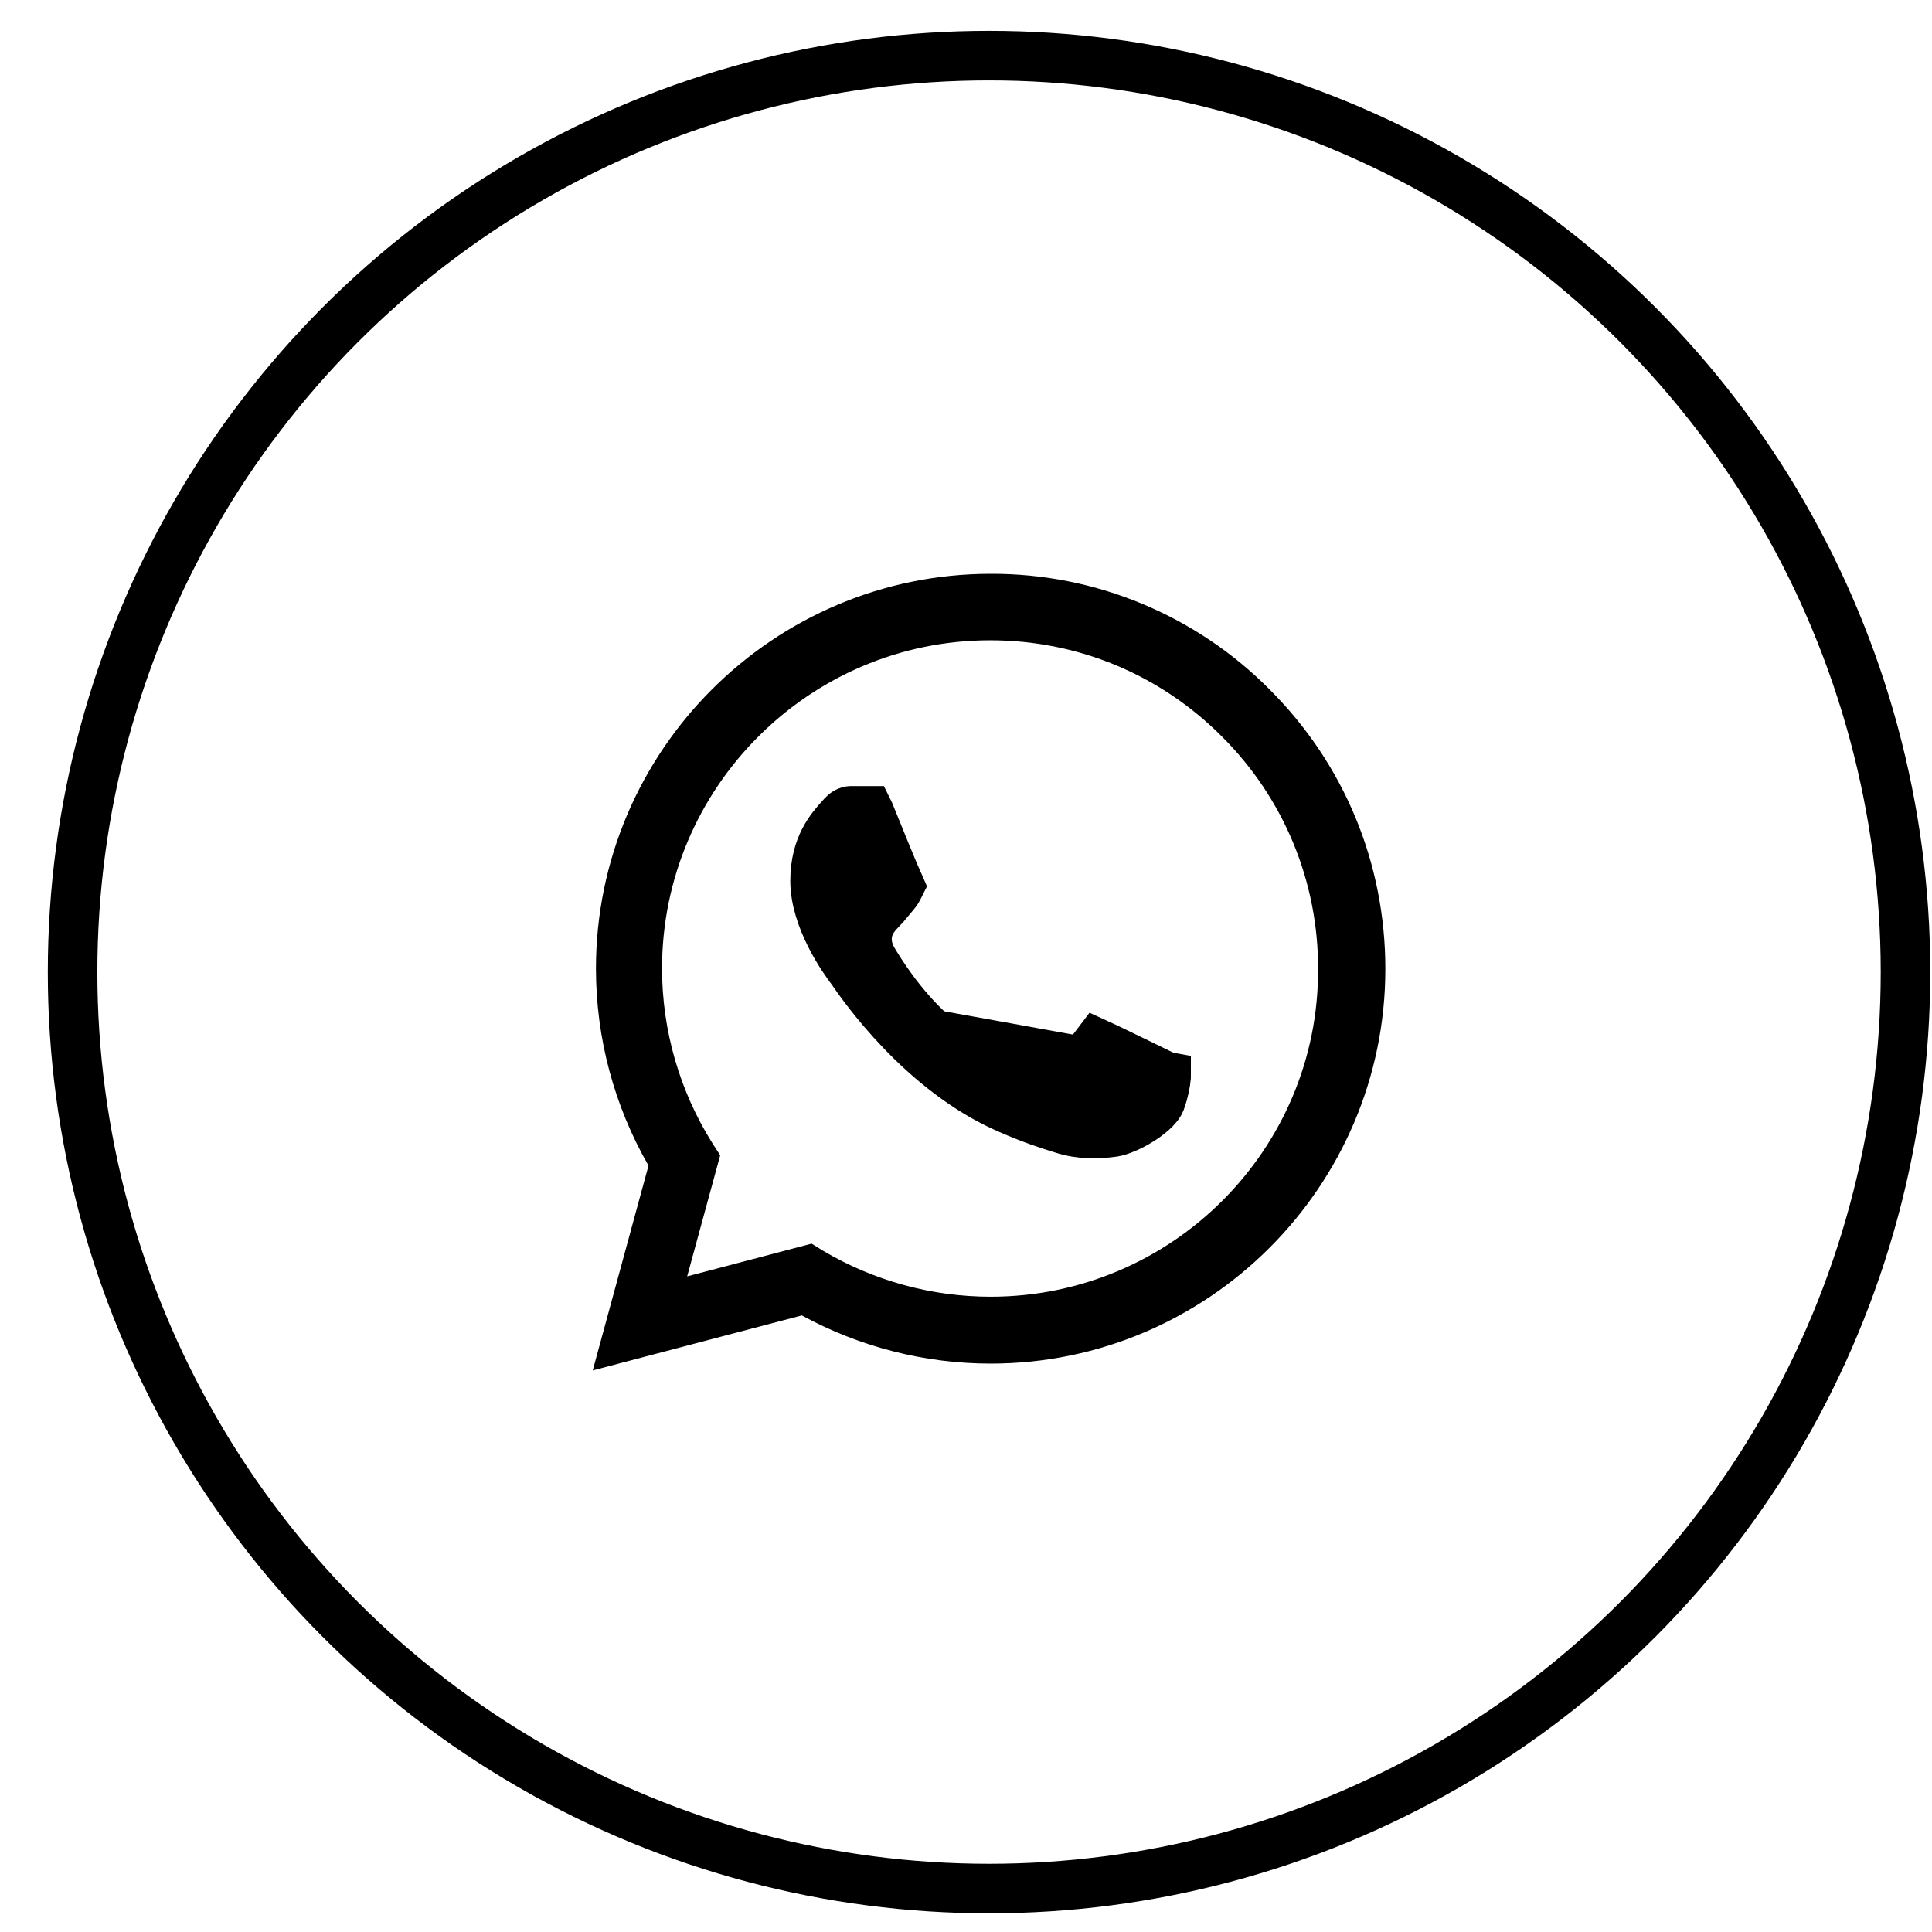 <svg width="39" height="39" viewBox="0 0 39 39" fill="none" xmlns="http://www.w3.org/2000/svg">
<circle cx="19.965" cy="19.623" r="18.5" stroke="black"/>
<path d="M23.54 21.732C23.538 21.731 23.536 21.73 23.534 21.729C23.5 21.714 23.459 21.695 23.415 21.674C23.356 21.645 23.246 21.592 23.114 21.527C22.795 21.372 22.344 21.152 22.153 21.065C21.972 21.307 21.675 21.659 21.576 21.773C21.469 21.9 21.305 22.032 21.069 22.059C20.858 22.084 20.673 22.013 20.539 21.945C20.518 21.934 20.488 21.922 20.451 21.906C20.185 21.792 19.542 21.518 18.828 20.88L23.54 21.732ZM23.54 21.732C23.54 21.734 23.54 21.737 23.539 21.739C23.529 21.862 23.497 22.034 23.427 22.227L23.427 22.227L23.424 22.234C23.401 22.302 23.284 22.447 23.04 22.604C22.809 22.753 22.582 22.836 22.483 22.851C22.173 22.894 21.825 22.909 21.453 22.789L21.453 22.789L21.446 22.787C21.167 22.702 20.818 22.588 20.368 22.39L20.364 22.388C18.602 21.628 17.395 19.873 17.195 19.582C17.186 19.569 17.179 19.559 17.174 19.552L17.17 19.546L17.165 19.54L17.164 19.538C17.118 19.478 16.938 19.237 16.769 18.904C16.594 18.56 16.453 18.16 16.453 17.782C16.453 17.073 16.777 16.716 16.971 16.503C16.987 16.485 17.002 16.469 17.015 16.453C17.055 16.411 17.09 16.391 17.115 16.381C17.142 16.37 17.164 16.368 17.175 16.368H17.533C17.538 16.378 17.543 16.39 17.549 16.403C17.695 16.768 18.061 17.664 18.159 17.881C18.116 17.967 18.099 17.996 18.058 18.043C18.011 18.099 17.97 18.148 17.934 18.191C17.877 18.261 17.831 18.317 17.787 18.361C17.784 18.363 17.782 18.366 17.779 18.368C17.731 18.416 17.607 18.539 17.544 18.714C17.461 18.945 17.506 19.173 17.616 19.369L17.619 19.375L17.623 19.382C17.747 19.588 18.173 20.296 18.828 20.88L23.54 21.732ZM25.278 14.274L25.28 14.276C26.69 15.686 27.465 17.56 27.465 19.559C27.465 23.672 24.111 27.026 19.997 27.026C18.747 27.026 17.519 26.71 16.426 26.115L16.251 26.02L16.059 26.07L12.675 26.96L13.573 23.662L13.628 23.462L13.525 23.282C12.876 22.151 12.53 20.87 12.53 19.551C12.53 15.437 15.884 12.083 19.997 12.083L19.999 12.083C20.981 12.079 21.953 12.271 22.859 12.648C23.765 13.024 24.588 13.577 25.278 14.274ZM16.363 25.68L16.363 25.68L16.366 25.682C17.464 26.33 18.717 26.676 19.997 26.676C23.922 26.676 27.123 23.487 27.107 19.558C27.11 18.622 26.927 17.695 26.57 16.83C26.212 15.964 25.686 15.179 25.023 14.518C23.682 13.17 21.891 12.425 19.989 12.425C16.063 12.425 12.864 15.624 12.864 19.551L12.864 19.551C12.865 20.89 13.243 22.203 13.954 23.338L13.954 23.338L13.957 23.343L13.997 23.405L13.389 25.634L13.16 26.469L13.998 26.249L16.303 25.643L16.363 25.68ZM23.654 21.788C23.654 21.788 23.654 21.788 23.652 21.787C23.654 21.788 23.654 21.788 23.654 21.788Z" fill="black" stroke="black"/>
</svg>
